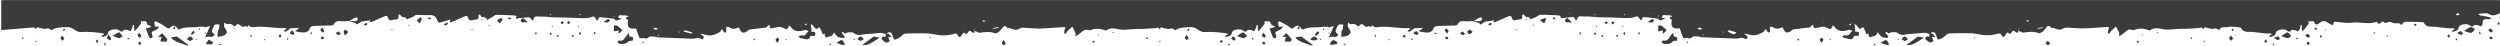 <svg xmlns="http://www.w3.org/2000/svg" viewBox="0 0 3839.4 70.4"><defs><style>      .cls-1 {        fill: #3b3b3b;      }    </style></defs><g><g id="Layer_1"><g id="Layer_1-2" data-name="Layer_1"><g id="Layer_1-2"><g><path class="cls-1" d="M52.9,42.2c2.1,5.8,3.8-2.3,5.8-.2.1.1.3.3.4.4,3,.7,5.9,1.6,8.9,2,1.5.2,3.2-.7,4.8-.7s2.5.3,3.6.8c1,.4,2.5,2.1,2.7,1.9,6-4.5,16.4-4.7,24.7-4.8,8.6,0,12.8,8.5,21.1,7.6,5.9-.6,11.9-.1,17.9.2,5.1.3,10.2,1.1,15.3,1.8.8.1,1.5.9,2.2,1.4-.7.3-1.5.4-2.1.8-1.1.8-2,1.8-3,2.7,1.3.1,2.8.8,3.8.3,2.8-1.5,6.4-1.1,7.2-6.4.7-4.8,12.8-6.7,17.1-3.2,2.6,2.1,4,2.6,6.4-.3.9-1.1,4.1-.7,6.2-.5,1.5.2,3.9,2.3,4.2,2,1.3-1.4,2.2-3.4,2.9-5.2.6-1.4.7-3,1.2-4.5,0,0,1.7.1,1.7.3.1,1.6,0,3.2,0,4.7.1,1.6.5,3.2.7,4.8,1.1-1.1,2.4-2.2,3.4-3.4,1.9-2.3,3.7-4.7,5.5-7.1.3-.4.9-.7.9-1.1.1-1.5,0-2.9,0-4.4,2.7,2.3,9.2-2.7,9.4,4.8,0,.7,1.9,1.3,3,1.9,1.3.8,2.6,1.6,3.9,2.4-1.8.6-3.5,1.3-5.3,1.8-1.1.3-2.3.2-3.4.3.3,1.1.6,2.2,1,3.2.9,2.6,1.8,5.1,2.8,7.6.6,1.5,1.3,3.4,2.5,4.3.8.5,3.3,0,3.9-1,.6-.8-.4-2.7-.6-4.1-.2-1.4-1.1-3.7-.5-4.1,1.9-1.5,4.3-2.1,6.4-3.3,1.6-.9,2.9-2.2,4.3-3.5.4-.3.4-1,.6-1.5-1.7,0-3.3.1-5,.1s-1.2-.3-1.3-.6c-.5-2-1-4-1.1-6,0-.6,1.8-2,2.1-1.8,5.3,2.8,10.8,5.3,15.5,8.9,2.8,2.1,4,3.4,7.1.5,4.4-4.2,8-3.1,11.3,2.3.3.6,1.5,1.2,1.9,1,7.9-3.9,16.1-3.3,24.6-3.5,5.2-.1,10.3-2.1,15.6,0h.5c2.3-.6,4.6-1.3,6.9-1.9-1.7,4.1-3.4,8.2-5.1,12.3h0c-.7-.9-1.5-1.7-2.2-2.6-.3.3-.6.7-.9,1,1,.6,1.9,1.2,2.9,1.8-.8,1.8-1.5,3.6-2.3,5.5,1.4-.6,2.7-1.5,4.1-1.6,2.3-.2,4.7.6,6.9.2,1.4-.3,2.6-2,3.9-3.1-.9-.9-2.1-1.6-2.8-2.6-.8-1-1.9-2.6-1.6-3.4,1.1-3.3,2.2-6.9,4.4-9.3,1.3-1.3,4.9-.3,7.4-.4-.3,2.4-.5,4.8-1,7.1-.3,1.2-1.7,2.3-1.8,3.5-.3,2.7-.1,5.5-.2,8.3,3.1-.6,6.4-.7,9.2-1.9,2-.8,4.1-2.7,4.9-4.6.6-1.2-.8-3.5-1.6-5.2-.7-1.5-2.2-2.8-2.5-4.3-.4-2,.1-4.1.3-6.1,1.4.9,3,2.8,4.3,2.5,4.3-.8,7.7-.2,10.4,3.3.2.3,2,0,2.3-.4,4.2-6.1,6.9-.7,10.2,1.1,1,.5,2.9-.4,4.3-.7h0c1.4-1.3,5.5,4,5-2,4.9,5.9,11.2,2.5,17.1,2.6,9.2.2,18.5,1.4,27.7,2,4.1.3,8.2.1,12.3.3.8,0,1.7.8,2.5,1.2-.8.3-1.7.5-2.4,1-1,.7-1.8,1.7-2.7,2.5,1.3.2,2.8,1,3.7.5,2.5-1.4,4.6-3.3,6.9-4.9.6-.4,1.7-.2,2.5-.2,2.6-.1,5.3-.2,7.9-.3,1,0,1.9-.1,2.9-.2-.7.7-1.3,1.5-2.1,2.1-1.4,1-2.8,1.8-4.3,2.7,1.7.5,3.4,1.2,5.1,1.5,3.5.4,7.1,1.2,10.4.6,2.4-.4,6.1-2.4,6.5-4.3,1.2-5.7,5.5-5.4,9.2-5.6,8.3-.5,16.6-.4,24.8-.7,1.3,0,3.3-.7,3.7-1.6,2.2-4.9,5.9-5.5,10.7-5,4.1.4,8.3,0,12.4-.2h0c3.3,1,6.7,2,10,3,.8.8,1.9,2.4,2.2,2.3,2.3-1.3,4.4-3.1,6.7-4.2,1.5-.7,3.5-.6,5.3-.9,1.8-.3,3.7-.4,5.5-.8,1.2-.3,2.2-1.2,3.3-1.8-.4.9-1.3,1.9-1.1,2.8,0,.5,1.9,1.4,2.5,1.2,7.4-3.1,14.7-6.5,22.1-9.6.8-.3,3.1.8,3.2,1.6.8,4.5,3.9,6.2,7.5,4.7,3.3-1.4,10.5,1.4,8.8-6.8-.1-.5,1.3-1.3,2-1.9.5.6,1,1.3,1.6,1.9,1.1,1,2.3,2.6,3.4,2.6,2.9,0,5.2-.3,5.4,3.5,3.3-1.3,6.6-2.4,9.8-3.9,1.9-.8,3.5-3,5.2-3.1,6.1-.2,12.2.7,18.3.3,8.3-.5,11.8,1.4,14.6,9.2.4,1.1,1.9,2.7,2.5,2.5,5.2-1.3,10.3-2.9,15.4-4.4.6-.2,1.2-.3,1.9-.5-.2.6-.5,1.3-.7,1.9-.2.7-.2,1.5-.3,2.2.8,0,1.7.2,2.3,0,7.4-3.2,14.6-6.6,22-9.6.8-.3,3.2.8,3.3,1.5.8,4.5,3.7,6.3,7.4,4.8,3.3-1.4,10.5,1.3,8.8-6.8-.1-.5,1.3-1.3,1.9-2,.5.6,1.2,1.1,1.6,1.8.4.6.6,1.9,1,2,3.5.7,7.7,0,8.8,5,3-1.7,6-3.5,9-5.2,1.7-1,3.3-2.7,5-2.8,6.1,0,12.2.3,18.3.5,3.6,0,7.3.3,10.9.6.7,0,2,1,2,1-2.7,6.4,2.8,2.9,4,2.9,4.9,0,9.8-1.1,14.7-1.3,1.3,0,2.8,1.7,4,2.8.6.6.9,1.6,1.4,2.4.6-.5,1.6-1,1.7-1.6,1.6-7.4,7.8-4.2,11.8-4.5,6.7-.5,13.5.9,20.3,1.1,6.2.3,12.5,0,18.7.3,8,.2,16,.9,24,.9s10.2,0,14.5-1.8c4.8-2,5.4,1,7,3.5.6.8,1.6,1.4,2.4,2.1.3-.9.6-1.8,1.1-2.6.7-1,1.6-2.8,2.3-2.7,7.2.6,14.4,1.4,21.6,2.4,1.2.2,2,2.3,3.2,2.7,1.1.3,2.6-.5,3.9-.8h0c1.8-.8,3.6-1.6,5.3-2.4-1.8-.2-3.5-.4-5.3-.6-.4-3.7,1.1-4.9,4.9-4.2,2.2.5,4.6,0,6.9.2,1.5.2,2.9,1.2,4.3,1.8-1.2.2-2.5.2-3.4.8-.7.4-.8,1.7-1.1,2.6,5.1,1.2,2.4,4.8,2.6,7.7.4,6.3,4.2,8.3,12.8,7.1,1.7,4.8,3.2,9.6,5.1,14.3.3.7,2.4.8,3.7.9,1.1,0,2.4-.9,3.2-.5,3.3,1.7,5,.9,7.9-1.6,2.1-1.8,7.2-.3,11-.2.7,0,1.4.8,2.1.8,17.9.8,35.8,1.5,53.7,2.1,2.8,0,5.5-1.1,8.3-1.3,1.3-.1,2.6.6,3.9,1,1.1.4,2.6,1.6,3.1,1.2,1.1-.8,2.1-2.3,2.3-3.6,0-.7-1.6-1.6-2.5-2.4-1.1-.9-2.2-1.8-3.3-2.7,1.4.3,2.8.5,4.3.8,4.1.7,8.3,2.3,12.3,1.9,4.1-.4,8.3-2.4,12.1-4.3,2-1,3.3-3.5,4.8-5.4h0c1.2,1.8,2.3,3.7,3.7,5.3.3.3,2.5-.2,2.6-.6.3-1.7.2-3.4.2-5.2v-2.7c1.5,0,3.5-.5,4.5.3,4.6,3.5,9.1,2.8,13.8.5.4-.2,1.6.6,1.9,1.2,2.8,7.7,7.1,8.7,13.4,3.3.7-.6,1.6-1.4,2.5-1.5,7.5-1,15.1-1.8,22.6-2.7,1.2-.1,2.8-.2,3.6-1,2.1-2.1,4.1-6.4,4.9.7,0,.5,2.2,1.3,3.2,1.1,3.9-.6,7.8-2.1,11.7-2.2,2.4,0,4.8,1.6,7.3,2.5,1.1.4,2.6,1.5,3.3,1.2,1.3-.6,2.2-2.1,3.1-3.3.4-.6.3-1.6.4-2.4.7.4,1.8.6,2.1,1.1,5.5,8.6,13.2,8.7,22,6,1.8-.6,4.2.7,6.2,1.1-2,2.3-3.8,5-6.1,6.9-1,.8-3.2-.2-4.9,0-1.6.2-3.1.9-4.7,1.3,1.3,1.1,2.6,3.3,3.8,3.2,5-.4,11.9,5.9,14.8-3.5,0-.3,2,0,3-.1,1.4,0,3.8.1,4-.4.5-1.6.7-3.7,0-5.1-.4-.8-2.7-.7-4.2-.9h-2.3c.4-.5,1.2-1,1.2-1.4-.1-2.3-.5-4.5-.8-6.8-.1-1.1-.3-2.3-.5-3.4.9.4,2.1.7,2.7,1.4,1.6,1.7,2.9,3.7,4.5,5.3.5.5,2,.8,2.3.5,5.6-5.6,5.1,1.5,7,3.4,1.5,1.5-.2,6.8,4.8,3.8.2,1.3.2,2.7.7,3.9.4.9,2.1,2.3,2.2,2.2,3.3-2.6,9.8-.5,10.6-6.9,0-.3,1-.5,1.6-.7.2.6.2,1.4.6,1.8,1.8,1.8,3.5,4.1,5.7,5.2,2.3,1.1,5.1,1.2,7.7,1.3.6,0,1.9-1.9,1.8-2.1-1.1-1.6-2.5-3-3.7-4.6-.5-.6-.5-1.6-.8-2.4.9.1,2.3,0,2.6.4,1.7,3.4,3.1,1,5.3.5,3.5-.8,8.7-1.1,11.1.9,6.1,5.1,12.1,1.5,18,1.3,4.7-.1,9.5-.7,14.2-1.1,2.9-.2,5.8-.7,8.6-.8,1.1,0,2.2.5,3.4.7,1.6.4,3.2.9,4.7,1.3-1.1,1.4.5,6.7-4.3,3.1-1,1.5-3,4-2.8,4.2,2.2,2.2,4.6,4.5,7.4,5.6,1.4.6,3.7-1.3,5.6-2-.7-1.6-1.3-3.3-2-4.9-.2-.5-.5-.9-.8-1.4.5,0,1-.2,1.4-.1,1.5,0,3,.1,4.4.2-1.1-1.2-2.1-2.4-3.2-3.5-1.2-1.1-2.5-2.1-3.8-3.2,6.4-3.4,7.4,2.4,8.6,5.7,1.5,4.2,1.3,6.2,7,3.3,3.5-1.8,5.9-3.4,8.4-6.3,1.3-1.5,4.5-1.6,6.9-1.7,8-.3,16.1-.4,24.2-.3,5.3,0,10.6.1,15.7,1.3,10.8,2.4,21.4,2.7,32-.6,1.4-.4,4.1-.3,4.5.5,4.7,9.5,6.3,1.3,9-1.4.5-.5,2-.9,2.2-.8,2.2,3.1,3.8,2.4,5.5-.5,1.6-2.6,3.4-3.4,5.8-.4.7.9,2.6.9,4,1.2.1-1.1.2-2.1.3-3.2,0-1,0-2.1.2-3.1h.9l-1,3.2c2.3,1,4.6,2,7,3h0c8.3-1.1,16.5-2.4,24.8.8,1.5.6,4.1-1.7,6.2-2.8h0c2.3-2.7,4.5-5.6,7-8.1.6-.5,2.6,0,3.7.5.8.4,1.2,2.3,1.7,2.2,6-.6,11.5,5.5,17.9,1.3,1.8-1.2,4.4-1.8,6.7-1.7,7.4.2,14.7,1.2,22.1,1.3,6.9,0,13.8-.6,20.6-1,6.7-.4,13.4-.9,20.2-1.3.5,0,1.1.5,1.7.7-.4.7-.9,1.3-1,2-.5,2-1.1,4-1.2,6.1,0,.5,1.3,1.2,2.1,1.8,1.2-1.7,2.2-3.5,3.6-5,2.2-2.2,4.6-4.2,6.9-6.3,1.6,3.2,3.5,6.2,4.7,9.5.6,1.6,0,3.6,0,5.5,1.7-.9,3.5-1.7,5-2.9,3.1-2.3,5.8-5.1,9-7,1.5-.9,3.9-.1,5.9,0,.9,0,2,.9,2.7.6,7.7-3.6,15.4-2.8,23,0,.6.2,1.5.5,1.9.2,9-6.9,18.4-.4,27.6-1.1,5.9-.5,11.8-.9,17.8-1.2,3.2-.2,6.5.2,9.7,0,6.1-.3,12.3-.7,18.4-1.1,2.1-.2,4.2-.7,6.3-1,2.1,5.8,3.8-2.3,5.8-.2.1.1.3.3.4.4-.1-.1-.3-.3-.4-.4v.3h.3c3,.7,5.9,1.6,8.9,2,1.5.2,3.2-.7,4.8-.7s2.5.3,3.6.8c1,.4,2.5,2.1,2.7,1.9,6-4.5,16.4-4.7,24.7-4.8,8.6,0,12.8,8.5,21.1,7.6,5.9-.6,11.9-.1,17.9.2,5.1.3,10.2,1.1,15.3,1.8.8.1,1.5.9,2.2,1.4-.7.3-1.5.4-2.1.8-1.1.8-2,1.8-3,2.7,1.3.1,2.8.8,3.8.3,2.8-1.5,6.4-1.1,7.2-6.4.7-4.8,12.8-6.7,17.1-3.2,2.6,2.1,4,2.6,6.4-.3.9-1.1,4.1-.7,6.2-.5,1.5.2,3.9,2.3,4.2,2,1.3-1.4,2.2-3.4,2.9-5.2.6-1.4.7-3,1.2-4.5,0,0,1.7.1,1.7.3v4.7c0,1.6.5,3.2.7,4.8,1.1-1.1,2.4-2.2,3.4-3.4,1.9-2.3,3.7-4.7,5.5-7.1.3-.4.9-.7.9-1.1v-4.4c2.7,2.3,9.2-2.7,9.4,4.8,0,.7,1.9,1.3,3,1.9,1.3.8,2.6,1.6,3.9,2.4-1.8.6-3.5,1.3-5.3,1.8-1.1.3-2.3.2-3.4.3.3,1.1.6,2.2,1,3.2.9,2.6,1.8,5.1,2.8,7.6.6,1.5,1.3,3.4,2.5,4.3.8.5,3.3,0,3.9-1,.6-.8-.4-2.7-.6-4.1s-1.1-3.7-.5-4.1c1.9-1.5,4.3-2.1,6.4-3.3,1.6-.9,2.9-2.2,4.3-3.5.4-.3.4-1,.6-1.5-1.7,0-3.3.1-5,.1s-1.2-.3-1.3-.6c-.5-2-1-4-1.1-6,0-.6,1.8-2,2.1-1.8,5.3,2.8,10.8,5.3,15.5,8.9,2.8,2.1,4,3.4,7.1.5,4.4-4.2,8-3.1,11.3,2.3.3.6,1.5,1.2,1.9,1,7.9-3.9,16.1-3.3,24.6-3.5,5.2-.1,10.3-2.1,15.6,0h.5c2.3-.6,4.6-1.3,6.9-1.9-1.7,4.1-3.4,8.2-5.1,12.3h0c-.7-.9-1.5-1.7-2.2-2.6-.3.3-.6.7-.9,1,1,.6,1.9,1.2,2.9,1.8l-2.3,5.5c1.4-.6,2.7-1.5,4.1-1.6,2.3-.2,4.7.6,6.9.2,1.4-.3,2.6-2,3.9-3.1-.9-.9-2.1-1.6-2.8-2.6-.8-1-1.9-2.6-1.6-3.4,1.1-3.3,2.2-6.9,4.4-9.3,1.3-1.3,4.9-.3,7.4-.4-.3,2.4-.5,4.8-1,7.1-.3,1.2-1.7,2.3-1.8,3.5-.3,2.7,0,5.5-.2,8.3,3.1-.6,6.4-.7,9.2-1.9,2-.8,4.1-2.7,4.9-4.6.6-1.2-.8-3.5-1.6-5.2-.7-1.5-2.2-2.8-2.5-4.3-.4-2,0-4.1.3-6.1,1.4.9,3,2.8,4.3,2.5,4.3-.8,7.7-.2,10.4,3.3.2.3,2,0,2.3-.4,4.2-6.1,6.9-.7,10.2,1.1,1,.6,2.9-.4,4.3-.7h0c1.4-1.3,5.5,4,5-2,4.9,5.9,11.2,2.5,17.1,2.6,9.2.2,18.5,1.4,27.7,2,4.1.3,8.2.1,12.3.3.8,0,1.7.8,2.5,1.2-.8.3-1.8.5-2.4,1-1,.7-1.8,1.7-2.7,2.5,1.3.2,2.8,1,3.7.5,2.5-1.4,4.6-3.3,6.9-4.9.6-.4,1.7-.2,2.5-.2,2.6-.1,5.3-.2,7.9-.3,1,0,1.9-.1,2.9-.2-.7.7-1.3,1.5-2.1,2.1-1.4,1-2.8,1.8-4.3,2.7,1.7.5,3.4,1.2,5.1,1.5,3.5.4,7.1,1.2,10.4.6,2.4-.4,6.1-2.4,6.5-4.3,1.2-5.7,5.5-5.4,9.2-5.6,8.3-.5,16.6-.4,24.8-.7,1.3,0,3.3-.7,3.7-1.6,2.2-4.9,5.9-5.5,10.7-5,4.1.4,8.3,0,12.4-.2h0c3.3,1,6.7,2,10,3,.8.8,1.9,2.4,2.2,2.3,2.3-1.3,4.4-3.1,6.7-4.2,1.5-.7,3.5-.6,5.3-.9,1.8-.3,3.7-.4,5.5-.8,1.2-.3,2.2-1.2,3.3-1.8-.4.9-1.3,1.9-1.1,2.8,0,.5,1.9,1.4,2.5,1.2,7.4-3.1,14.6-6.5,22.1-9.6.8-.3,3.1.8,3.2,1.5.8,4.5,3.8,6.2,7.5,4.7,3.3-1.4,10.5,1.4,8.8-6.8,0-.5,1.3-1.3,2-1.9.5.6,1,1.3,1.6,1.8,1.1,1,2.3,2.6,3.4,2.6,2.8,0,5.2-.4,5.4,3.4,3.3-1.3,6.6-2.4,9.8-3.9,1.9-.8,3.5-3.1,5.2-3.1,6.1-.2,12.2.2,18.3.5,3.6,0,7.3.3,10.9.6.7,0,1.8.6,2,1.1,1.2,3.3,1.8,3.4,5.5,2.8,4.8-.8,9.7-1.3,14.6-1.5.8,0,1.7,1.9,2.5,3,.5.7.9,1.6,1.4,2.4.6-.5,1.6-1,1.7-1.7,1.6-7.4,7.8-4.2,11.8-4.5,6.7-.5,13.5.8,20.3,1.1,6.2.3,12.5,0,18.7.3,8,.2,16,.9,24,.9s10.2,0,14.5-1.8c4.8-2,5.4,1,7,3.5.6.8,1.6,1.4,2.4,2.1.3-.9.5-1.8,1.1-2.6.7-1,1.6-2.8,2.3-2.7,7.2.6,14.4,1.4,21.6,2.4,1.2.2,2,2.3,3.2,2.7,1.1.3,2.6-.5,3.9-.8h0c1.8-.8,3.6-1.6,5.3-2.4-1.8-.2-3.5-.4-5.3-.6-.4-3.7,1.1-4.9,4.9-4.2,2.2.5,4.6,0,6.9.2,1.5.2,2.9,1.2,4.3,1.8-1.2.2-2.5.2-3.4.8-.7.4-.8,1.7-1.1,2.6,5.1,1.2,2.4,4.8,2.6,7.7.4,6.3,4.2,8.3,12.8,7.1,1.7,4.8,3.2,9.6,5.1,14.3.3.7,2.4.8,3.7.9,1.1,0,2.4-.9,3.2-.5,3.3,1.7,5,.9,7.9-1.6,2.1-1.8,7.2-.3,11-.2.7,0,1.4.8,2.1.8,17.9.8,35.8,1.5,53.7,2.1,2.8,0,5.5-1.1,8.3-1.3,1.3-.1,2.6.6,3.9,1,1.1.4,2.6,1.6,3.1,1.2,1.1-.8,2.1-2.3,2.3-3.6,0-.7-1.6-1.6-2.5-2.4-1.1-.9-2.2-1.8-3.3-2.7,1.4.3,2.8.5,4.3.8,4.1.7,8.3,2.3,12.3,1.9,4.1-.4,8.3-2.4,12.1-4.3,2-1,3.3-3.5,4.8-5.4h0c1.2,1.8,2.3,3.7,3.7,5.3.3.3,2.5-.2,2.6-.6.3-1.7.2-3.4.2-5.2v-2.7c1.5,0,3.5-.5,4.5.3,4.6,3.5,9.1,2.8,13.8.5.4-.2,1.6.6,1.9,1.2,2.8,7.7,7.1,8.7,13.4,3.3.7-.6,1.6-1.4,2.5-1.5,7.5-1,15.1-1.8,22.6-2.7,1.2-.1,2.8-.2,3.6-1,2.1-2.1,4.1-6.4,4.9.7,0,.5,2.2,1.3,3.2,1.1,3.9-.6,7.8-2.1,11.7-2.2,2.4,0,4.8,1.6,7.3,2.5,1.1.4,2.5,1.5,3.3,1.2,1.3-.6,2.2-2.1,3.1-3.3.4-.6.3-1.6.4-2.4.7.4,1.8.6,2.1,1.1,5.5,8.6,13.2,8.7,22,6,1.8-.6,4.2.7,6.2,1.1-2,2.3-3.8,5-6.1,6.9-1,.8-3.2-.2-4.9,0-1.6.2-3.1.9-4.7,1.3,1.3,1.1,2.6,3.3,3.8,3.2,5-.4,11.9,5.9,14.8-3.5,0-.3,2,0,3-.1,1.4,0,3.8.1,4-.4.5-1.6.7-3.7,0-5.1-.4-.8-2.7-.7-4.2-.9h-2.3c.4-.5,1.2-1,1.2-1.4,0-2.3-.5-4.5-.8-6.8,0-1.1-.3-2.3-.5-3.4.9.4,2.1.7,2.7,1.4,1.6,1.7,2.9,3.7,4.5,5.3.5.5,2,.8,2.3.5,5.6-5.6,5.1,1.5,7,3.4,1.5,1.5-.2,6.8,4.8,3.8.2,1.3.2,2.7.7,3.9.4.9,2.1,2.3,2.2,2.2,3.3-2.6,9.8-.5,10.6-6.9,0-.3,1-.5,1.6-.7.2.6.2,1.4.6,1.8,1.8,1.8,3.5,4.1,5.7,5.2,2.3,1.1,5.1,1.2,7.7,1.3.6,0,1.9-1.9,1.8-2.1-1.1-1.6-2.5-3-3.7-4.6-.5-.6-.5-1.6-.8-2.4.9.1,2.3,0,2.6.4,1.7,3.4,3.1,1,5.3.5,3.5-.8,8.7-1.1,11.1.9,6.1,5.1,12.1,1.5,18,1.3,4.7-.1,9.5-.7,14.2-1.1,2.9-.2,5.8-.7,8.6-.8,1.1,0,2.2.5,3.4.7,1.6.4,3.2.9,4.7,1.3-1.1,1.4.5,6.7-4.3,3.1-1,1.5-3,4-2.8,4.2,2.2,2.2,4.6,4.5,7.4,5.6,1.4.6,3.7-1.3,5.6-2-.7-1.6-1.3-3.3-2-4.9-.2-.5-.5-.9-.8-1.4.5,0,1-.2,1.4-.1,1.5,0,3,.1,4.4.2-1.1-1.2-2.1-2.4-3.2-3.5-1.2-1.1-2.5-2.1-3.8-3.2,6.4-3.4,7.4,2.4,8.6,5.7,1.5,4.2,1.3,6.2,7,3.3,3.5-1.8,5.9-3.4,8.4-6.3,1.3-1.5,4.5-1.6,6.9-1.7,8-.3,16.1-.4,24.2-.3,5.3,0,10.6.1,15.7,1.3,10.8,2.4,21.4,2.7,32-.6,1.4-.4,4.1-.3,4.5.5,4.7,9.5,6.3,1.3,9-1.4.5-.5,2-.9,2.2-.8,2.2,3.1,3.8,2.4,5.5-.5,1.6-2.6,3.4-3.4,5.8-.4.7.9,2.6.9,4,1.2l.3-3.2c0-1,0-2.1.2-3.1h.9c-.3,1.1-.7,2.1-1,3.2,2.3,1,4.6,2,7,3h0c8.3-1.1,16.5-2.4,24.8.8,1.5.6,4.1-1.7,6.2-2.8h0c2.3-2.7,4.5-5.6,7-8.1.6-.5,2.6,0,3.7.5.8.4,1.2,2.3,1.7,2.2,6-.6,11.5,5.5,17.9,1.3,1.8-1.2,4.4-1.8,6.7-1.7,7.4.2,14.7,1.2,22.1,1.3,6.9,0,13.8-.6,20.6-1,6.7-.4,13.4-.9,20.2-1.3.5,0,1.1.5,1.7.7-.4.7-.9,1.3-1,2-.5,2-1.1,4-1.2,6.1,0,.5,1.3,1.2,2.1,1.8,1.2-1.7,2.2-3.5,3.6-5,2.2-2.2,4.6-4.2,6.9-6.3,1.6,3.2,3.5,6.2,4.7,9.5.6,1.6,0,3.6,0,5.5,1.7-.9,3.5-1.7,5-2.9,3.1-2.3,5.8-5.1,9-7,1.5-.9,3.9-.1,5.9,0,.9,0,2,.9,2.7.6,7.7-3.6,15.4-2.8,23,0,.6.2,1.5.5,1.9.2,9-6.9,18.4-.4,27.6-1.1,5.9-.5,11.8-.9,17.8-1.2,3.2-.2,6.5.2,9.7,0,6.1-.3,12.3-.7,18.4-1.1,2.1-.2,4.2-.7,6.3-1,2.1,5.8,3.8-2.3,5.8-.2.1.1.3.3.4.4,3,.7,5.9,1.6,8.9,2,1.5.2,3.2-.7,4.8-.7s2.5.3,3.6.8c1,.4,1.9,1.3,2.8,2,2.6-6.9,9.2-3.8,13.8-5,5.5-1.4,11.7.1,17.6.5.8,0,1.9.4,2.2.9,4,7.9,11.6,5.5,18.1,6.2,6.3.7,12.6,1.6,19,2.2,2.7.3,5.5-.2,8.3,0,.8,0,1.5.9,2.3,1.3-.7.3-1.5.5-2,.9-1.1.8-2.1,1.7-3.1,2.6,1.3.1,2.8.8,3.8.4,2.9-1.4,6.5-1.1,7.2-6.3.6-4.5,12.7-6.7,16.7-3.5,2.8,2.3,4.6,3.2,7.2-.3.7-1,4.1-.2,6.2.2,1.4.3,3.4,2.1,3.9,1.7,1.4-1.1,2.3-2.9,3-4.7.6-1.6.7-3.4,1.1-5.1,0,0,1.7,0,1.7.1,0,1.7-.1,3.5,0,5.2,0,1.5.5,2.9.8,4.4,1.1-1.1,2.4-2.1,3.4-3.3,1.9-2.3,3.6-4.8,5.4-7.2.3-.4.9-.7.9-1v-4.6c2.6,2.5,9.2-2.8,9.5,4.7,0,.3,3.4,1.2,4.4.5,9.1-6.5,9.6-6.5,19.1-.3,1.4.9,3.3,1.1,4.9,1.6.2-1.4.2-2.9.6-4.2.1-.5,1.1-1.1,1.6-1.1,6.4.6,12.7,1.6,19.1,1.9,5.5.2,11.1-1.2,16.6-.7,9.9.9,19.6,2.3,29.2-1.2,1.6,4.4,3.8,3.9,6.6.9.7-.7,2.8-1.4,2.9-1.1,3.5,4.8,7.5-.5,11.1.6,1.9.6,3.8,1.6,5.7,2,1.8.3,3.6,0,5.5,0s2.6.2,3.6.8c.8.4,1.3,1.6,1.9,2.4.6-.9.9-2,1.7-2.6,1.4-1.2,3-2.9,4.6-2.9,8.7,0,17.5.3,26.2.6.7,0,1.9.4,2.2,1,3.9,7.8,11.3,5.4,17.6,6.2,6.5.8,13,1.6,19.5,2.2,2.7.2,5.5-.2,8.3,0,.8,0,1.5.9,2.2,1.4-.7.3-1.5.4-2.1.8-1.1.8-2,1.8-3,2.6,1.3.1,2.8.8,3.8.3,2.8-1.5,6.4-1.1,7.2-6.3.7-4.8,12.8-6.7,17.1-3.2,2.5,2.1,3.9,2.7,6.5-.2.9-1.1,4.5,0,6.8.2,1.3.2,2.9,1.7,3.7,1.3,1.3-.7,3-2.5,2.8-3.7-1-7.7,3.6-7.6,8.9-7,1.4,0,3-.6,4.4-.9-1.3-.9-2.4-2.3-3.8-2.6-4.5-1-9.1-1.6-13.7-2.5-.9-.2-1.7-1.3-2.5-1.9.9-.3,1.8-.7,2.7-.7,4.3,0,9.7-1.6,12.8.3,5.9,3.7,10.6,2.5,15.8-.3,1.1-.6,2.6-.3,3.9-.5V.5c-2.5,0-5-.4-7.5-.4H9.4C6.9,0,4.4.3,1.9.5v45.7l49-4h2ZM317.9,52.2h0ZM2044.6,52.2h0ZM3774.7,20.1c1.1.7,1.9,1.2,2.7,1.7-1.2.7-2.3,1.7-3.6,1.9-.7,0-1.6-1.1-2.4-1.7,1-.6,2-1.2,3.3-1.9ZM3653.6,32.9c-.4,0-.8.2-1.3.3.4-.2.7-.5,1.1-.7,0,0,.1.3.2.4ZM3139,46.9c0,.4.2.8.3,1.2-.2-.3-.5-.6-.7-1,0,0,.3-.1.4-.2ZM3129.9,43.2c2.5-.6,5-1.1,7.5-1.6-.2.5-.3,1.4-.6,1.5-1.6.4-3.2.5-4.8.7s-1.6.4-3.2.9c.7-1,.9-1.4,1.1-1.5ZM3113.6,31c.9.2,1.8.7,2.7,1.1-.5.3-.9.9-1.4.9-.9,0-1.7-.3-3.5-.6,1.3-.8,1.8-1.5,2.2-1.4ZM3110.1,46c0,.1,0,.2.2.4h-.6c.2-.1.3-.2.4-.3h0ZM3085.2,44h.8c0,.3-.2.5-.4.8-.2-.2-.5-.3-.6-.5,0,0,0-.4.2-.4h0ZM2965.5,52.2c.6-.7,1.3-1.3,1.9-2v2h-1.9ZM2944.9,43.5c-.2.2-.3.5-.5.7h0c.2-.2.3-.5.5-.7ZM2861.2,36.4l-.2.3v-.4h.2ZM2843.8,35.9s-.2,0-.3.2c0-.2.3-.4.4-.6v.4h-.1ZM2839.5,37.2c1.3-.3,2.6-.6,3.9-1-.6,1-1.3,2-1.9,2.9h0c-.7-.7-1.3-1.3-2-2h0ZM2834.2,38.9c0,.1.3.3.3.3-.6.7-1.3,1.3-1.9,2h0c.6-.8,1.1-1.5,1.7-2.3h0ZM2800.8,34.4c.2,0,.4.2.6.3-.2.2-.4.4-.6.6,0-.2-.3-.4-.4-.7,0,0,.2-.3.3-.3h0ZM2653.5,47.5c.9-.4,1.8-.7,2.5-1,3.5,1.1,6.8,2,10,3.1.3,0,.3.9.5,1.4-1.7.5-3.6,1.8-5,1.4-2.7-.8-5.2-2.5-7.8-3.8-.2-.1-.3-1-.2-1h0ZM2647.1,48.3c.2.3.6.7.5.8-.3.4-.6.7-1,1-.2-.3-.5-.6-.7-.9.4-.3.8-.5,1.2-.8h0ZM2615.5,52.7c.3.6.6.9.7,1.2,0,.2-.4.6-.6.6-.4,0-.7-.4-1.1-.6.3-.3.5-.7.9-1.2h0ZM2610.2,42.4c1.4.2,2.6,1,3.9,1.6-1,.5-1.9,1.5-2.9,1.5s-2.2-.6-4.4-1.4c1.8-1,2.7-1.9,3.4-1.8h0ZM2546.8,23.5c.2.6.5,1,.6,1.4,0,.2-.5.7-.5.7-.4-.2-.7-.5-1.1-.8.2-.2.4-.5,1-1.4h0ZM2534.4,20.7s.2.3.3.5h-.9c-.2,0-.5-.2-.9-.4.7,0,1.1-.2,1.5,0h0ZM2495,21.4c.2.3.5.7.6,1,0,0-.4.6-.6.6-.4,0-.7-.4-1.2-.7.5-.4.8-.7,1.1-1h0ZM2449.2,21.4s.6.4.6.5c0,.4-.3.7-.5,1.1-.3-.2-.7-.4-1.2-.8.5-.4.8-.7,1.1-.9h0ZM2409.9,20.7c.3,0,.6.3.8.5h-.9c-.3,0-.5-.2-.8-.3.3,0,.6-.3.9-.3h0ZM2313.6,23.6l.2.2h-.3v-.2h.1ZM2275.2,26.7c.3,1.3,1.3,3.1.8,3.8-.8,1.1-2.6,1.9-4.1,2-2.7.2-5.5,0-8.3-.3,2.2-1.4,4.3-3,6.7-4.2,1.5-.8,3.3-.9,4.9-1.3ZM2229.6,33.9s.4.2.3.3c0,.2-.2.5-.4.7-.2-.2-.5-.4-.7-.6.2-.2.5-.3.7-.4h0ZM2219.7,33.5s.2.2.3.3c0,0-.2.3-.3.3,0,0-.2-.2-.3-.3,0,0,.2-.2.3-.3ZM2100.4,35.8v.3c0-.2-.3-.4-.4-.6,0,0,.2,0,.3.3h0ZM2006,35.3h.3s0,.2-.2.3c0,0-.2,0-.3-.2,0,0,0-.3.2-.3h0v.2ZM1535.2,46.9c.1.4.2.8.4,1.2-.2-.3-.5-.6-.7-1,.1,0,.3-.1.4-.2h0ZM1527.3,42.5c2.2-.4,4.5-.6,6.7-.9-.4.5-.7,1.3-1.1,1.4-1.3.3-2.6.3-3.9.5-1.1.2-2.1.6-5,1.4,2.1-1.6,2.6-2.3,3.3-2.4ZM1510.6,31.1c.7,0,1.4.6,3,1.4-1.7.4-2.5.7-3.2.6-.6,0-1.2-.7-1.8-1.1.7-.3,1.3-.9,2-.8h0ZM1506.2,46c.1,0,.2.1.3.2,0,.1-.1.3-.2.3,0,0-.2,0-.3-.2,0-.1.1-.2.2-.4h0ZM1481.6,43.9c.2,0,.5.2.7.4-.2.2-.4.4-.6.7-.1-.3-.3-.5-.4-.7,0,0,.2-.3.3-.3h0ZM1361.7,52.2c.6-.7,1.3-1.3,1.9-2v2h-1.9ZM1341.2,43.5c-.2.2-.3.5-.5.7h0c.2-.2.3-.5.5-.7ZM1257.5,36.4l-.2.3v-.4c-.1,0,.2,0,.2,0h0ZM1240.1,35.9s-.2,0-.3.2c.1-.2.3-.4.4-.6,0,0,0,.3-.1.4h0ZM1235.7,37.2c1.3-.3,2.6-.6,3.9-1-.6,1-1.3,2-1.9,2.9h0c-.7-.7-1.3-1.3-2-2h0ZM1230.4,38.9c0,.1.3.3.3.3-.6.7-1.3,1.3-1.9,2h0c.6-.8,1.1-1.5,1.7-2.3h-.1ZM1197.4,34.2c0,.3.2.5.2.7,0,0-.3.3-.3.2-.2,0-.4-.3-.6-.4.2-.2.4-.3.7-.5h0ZM1051.8,46.4c3.9,1.2,7.2,2.1,10.4,3.1.4.1.6.6.9,1-.5.4-1.1,1.2-1.5,1.1-4-1-8-2.1-12-3.3.8-.7,1.6-1.5,2.2-2h0ZM1042.8,48.6c.4,0,.7.3,1.1.4-.3.4-.5.7-1,1.3-.3-.5-.7-.8-.8-1.2,0-.2.4-.6.6-.6h0ZM1012.3,54.2c0,.1-.5.4-.8.4s-.9-.2-2.2-.6c1.9-.7,2.3-.8,2.7-.9.1.4.3.8.3,1.1ZM1007.1,42.6c1.1.2,2.1,1.1,3.2,1.7-1.2.5-2.3,1.3-3.5,1.3s-1.8-.9-3.7-2c2.2-.6,3.2-1.2,4.1-1h-.1ZM942.7,24.1c.4.2.7.4,1.3.8-.5.3-.8.6-1.2.7-.2,0-.7-.4-.6-.5,0-.4.3-.7.5-1ZM930.2,20.7h.9c-.3.2-.6.4-.9.4s-.5-.2-.8-.3c.3,0,.5-.2.8-.3h0v.2ZM891.4,21.5c.1.4.4.8.4,1.2s-.4.5-.7.5-.9-.3-1.9-.6c1.4-.7,1.8-.9,2.1-1h0ZM845.7,21.5s.5.5.4.7c0,.4-.4.7-.7,1.3-.3-.6-.7-1-.7-1.4s.6-.5,1-.6ZM806,20.7h.9c0,.2,0,.5-.1.5h-1.5c.3-.2.5-.4.7-.5h0ZM709.8,23.6l.2.2h-.3v-.2h.1ZM586.9,23.7v.2l-.3-.2h.3ZM548.5,26.7c.3,1.3,1.3,3.1.8,3.8-.8,1.1-2.6,1.9-4.1,2-2.7.2-5.5,0-8.3-.3,2.2-1.4,4.3-3,6.7-4.2,1.5-.8,3.3-.9,4.9-1.3h0ZM502.8,33.8c.2.3.3.5.5.7-.3,0-.6.2-.8.2,0,0-.3-.3-.2-.3.2-.2.4-.4.6-.6,0,0-.1,0-.1,0ZM493.1,33.6v.4c-.2,0-.3-.2-.6-.4h.6ZM373.7,35.8s0,.2.1.3c-.2-.2-.3-.4-.4-.6.1,0,.2,0,.3.3h0ZM279.5,35.3v.3h-.3v-.3h.3Z"></path><path class="cls-1" d="M967.5,56.2h-.7c-.5-2.5-.8-4.2-1.2-6-1.2,1.7-2.1,3.6-3.6,5-3.1,3-4.4,9-10.8,7-.7-.2-2,.9-2.7,1.6-.2.3.3,1.6.8,2.1,2.6,2.9,12.6,1.7,15-1.6.6-.9,2.2-1.3,3.4-1.6,1.4-.3,3.8,0,4-.4.6-1.5.7-3.7,0-5.1-.4-.8-2.7-.8-4.2-1Z"></path><path class="cls-1" d="M2571.4,56.1c-.5-.2-1.1-.8-1.2-1.3-.3-1.5-.5-3-.7-4.5-1,1-2,1.9-2.9,3-3.3,4-4.5,10.5-12,8.9-.8-.2-1.8,1-2.9,1.6.5,1,.7,1.6,1.1,2.1,2.4,2.8,12.5,2,14.7-.9.8-1.1,2.3-1.8,3.6-2.2,1.3-.4,3.8.3,4.1-.2.6-1.5.8-3.6.2-5.1-.4-.8-2.7-.8-4.1-1.3h.1Z"></path><path class="cls-1" d="M1341.7,56.2h0c-.3-.2-.5-.3-.8-.4.2.1.5.3.7.4-5.8,4.2-11.5,8.5-17.5,12.9,7.8,1.1,13.8-2.8,19.8-6.7,2.3-1.5,4.7-3,7-4.6-2.9-.5-5.9-1.1-8.8-1.6h-.5.1Z"></path><path class="cls-1" d="M2945.4,56.2h0c-.3-.2-.5-.3-.8-.4.2.1.5.3.7.4-5.8,4.2-11.5,8.5-17.5,12.9,7.8,1.1,13.8-2.8,19.8-6.7,2.3-1.5,4.7-3,7-4.6-2.9-.5-5.9-1.1-8.8-1.6h-.5,0Z"></path><path class="cls-1" d="M1975.6,51.2c-.9.7-1.9,1.3-2.7,2.1-1.2,1.1-2.2,2.3-3.3,3.5,1.5,0,2.9-.1,4.4-.1s1.2.3,1.7.4c-.6.5-1.5.9-1.7,1.6-.4,1.7-.5,3.4-.7,5.1,3.1,0,6.2.3,9.3,0,.4,0,1.4-3.3.8-4.1-2.3-3.1-5.1-5.8-7.8-8.6h0Z"></path><path class="cls-1" d="M1975.6,51.2h0Z"></path><path class="cls-1" d="M248.9,51.2h0Z"></path><path class="cls-1" d="M248.9,51.2c-.9.7-1.9,1.3-2.7,2.1-1.2,1.1-2.2,2.3-3.3,3.5,1.5,0,2.9-.1,4.4-.1s1.2.3,1.7.4c-.6.5-1.5.9-1.7,1.6-.4,1.7-.5,3.4-.7,5.1,3.1,0,6.2.3,9.3,0,.4,0,1.4-3.3.8-4.1-2.3-3.1-5.1-5.8-7.8-8.6h0Z"></path><path class="cls-1" d="M952.9,49.6c1.1-1,1.9-2.3,2.8-3.4-2.4-2.1-4.6-4.5-7.3-6.3-1.4-.9-3.5-.7-5.3-1.1-.2,3.1-.3,6.2-.5,9.3,1.9-.2,3.9-.4,5.7-.8.5,0,.9-.8,1.3-1.3.1.7.4,1.5.3,2.2,0,1.2-.3,2.5-.4,3.7,1.1-.8,2.3-1.5,3.2-2.4h.2Z"></path><path class="cls-1" d="M955.7,46.2h0Z"></path><path class="cls-1" d="M2559.5,46.2h0Z"></path><path class="cls-1" d="M2556.7,49.6c1.1-1,1.9-2.3,2.8-3.4-2.4-2.1-4.6-4.5-7.3-6.3-1.4-.9-3.5-.7-5.3-1.1-.2,3.1-.3,6.2-.5,9.3,1.9-.2,3.9-.4,5.7-.8.5,0,.9-.8,1.3-1.3,0,.7.4,1.5.3,2.2,0,1.2-.3,2.5-.4,3.7,1.1-.8,2.3-1.5,3.2-2.4h.2Z"></path><path class="cls-1" d="M3513,49.6c-3.4,1.3-6.4,3.8-9.6,5.9,3.3,1.1,6.6,2.5,10,3.1,1.2.2,2.8-1.6,5.4-3.2-2.7-2.8-5-6.2-5.9-5.8h.1Z"></path><path class="cls-1" d="M182.8,49.6c-3.5,1.2-6.6,3.6-9.8,5.6,3.3,1.2,6.4,2.7,9.8,3.4,1.3.3,2.9-1.4,5.6-2.8-2.5-2.9-4.7-6.5-5.6-6.2Z"></path><path class="cls-1" d="M1909.2,49.6c-3.4,1.3-6.4,3.8-9.5,5.9,3.4,1.1,6.7,2.5,10.1,3.1,1.2.2,2.8-1.6,5.4-3.2-2.7-2.7-5.1-6.1-5.9-5.7h0Z"></path><path class="cls-1" d="M3793.8,41.6c-3.4,1.1-6.3,3.9-9.5,6,3.4,1.1,6.7,2.4,10.2,3,1.2.2,2.7-1.6,4.1-2.5l2.2-3.9c-2.4-.9-5.2-3.1-7.1-2.5h0Z"></path><path class="cls-1" d="M2895.3,61.6c-2,.8-3.7,2.2-7,4.2,4.1,1.5,6.7,2.6,9.5,3.3,1,.2,2.3-.7,3.5-1.1-1-1.8-1.9-3.8-3.1-5.4-.5-.7-2.1-1.2-2.9-.9h0Z"></path><path class="cls-1" d="M1291.6,61.6c-2,.8-3.7,2.2-7,4.2,4.1,1.5,6.7,2.6,9.5,3.3,1,.2,2.3-.7,3.5-1.1-1-1.8-1.8-3.7-3.1-5.4-.5-.7-2.1-1.2-2.9-.9h0Z"></path><path class="cls-1" d="M320.4,60.7c-1.6,2.5-3,4.7-4.5,7,3.3.2,6.6.5,9.8.4.5,0,1.6-2.9,1.3-3.2-1.8-1.5-4-2.6-6.6-4.2Z"></path><path class="cls-1" d="M2047.2,61.7c-1.9.5-3.2,3.5-4.9,5.6.7.6,1.3,1.6,1.8,1.6,3.1-.3,6.1-.7,9.1-1.4.4,0,.8-2.7.4-3-2-1.3-4.6-3.3-6.4-2.8Z"></path><path class="cls-1" d="M1321.4,56c-1.5-.2-3.2,2.6-4.8,4,1.6.9,3.2,1.9,5.1,3,2-1.1,3.5-2,5-2.8-1.7-1.5-3.4-4-5.2-4.2h-.1Z"></path><path class="cls-1" d="M2018.4,56c-1.6-.2-3.5,2.2-5.3,3.4,0,.7.2,1.3.3,2,2,.3,4,.9,6,.7,1.5-.1,2.9-1.2,4.4-1.9-1.8-1.5-3.4-3.9-5.3-4.2h0Z"></path><path class="cls-1" d="M2925,56c-1.5-.1-3.2,2.7-4.8,4.2,1.5.9,3,1.7,5.1,2.9,1.9-1.1,3.5-2.1,5.1-3-1.8-1.5-3.5-3.9-5.4-4.1h0Z"></path><path class="cls-1" d="M2373,27.6c-2.2.7-4.4,1.6-8.4,3.2,3.5,2.6,5.2,3.8,6.9,5.1,1-2.1,2.1-4.2,2.9-6.4.2-.4-1.1-1.9-1.4-1.9Z"></path><path class="cls-1" d="M769.6,27.6c-2.2,1-4.3,2.3-6.4,3.5,1.4,1.6,2.8,3.3,4.2,4.9,1.4-1.8,2.8-3.6,4.5-5.9-1.2-1.3-2.1-2.6-2.3-2.5Z"></path><path class="cls-1" d="M640.2,31.4c1.5,1.5,3,3.1,4.5,4.6,1.1-2.3,2.2-4.5,3.1-6.9.2-.4-.9-1.3-2.1-2.9-2.3,2.2-3.9,3.7-5.6,5.2,0,0,.1,0,.1,0Z"></path><path class="cls-1" d="M292.2,56c-1.9.2-3.6,2.7-5.3,4.2,1.5.9,3,1.8,4.9,2.9,2-1.1,3.6-2,5.3-3-1.6-1.5-3.3-4.2-4.8-4.1h0Z"></path><path class="cls-1" d="M527.8,48.4c0,1.6,1,3.3,2,6.3,2.4-2.6,3.7-4.1,5.1-5.6-1.4-1.2-2.7-2.7-4.3-3.5-.5-.2-2.8,1.7-2.8,2.7h0Z"></path><path class="cls-1" d="M2252.9,49.1c2,1.8,3.8,3.9,4.3,3.7,1.7-.8,2.9-2.6,4.4-4-1.5-1.1-2.8-2.8-4.5-3.2-.9-.2-2.3,1.8-4.2,3.5h0Z"></path><path class="cls-1" d="M934.1,29.1c-2.6,1.3-5.1,3.1-7.6,4.7,2,.2,4,.5,7.1.8.9-.7,2-1.8,3.2-2.8-.9-1-2.4-2.9-2.7-2.8h0Z"></path><path class="cls-1" d="M799.9,31.2c.4,6.5,6.7.5,8.7,3.9.5-.4,1-.9,1.5-1.3-2.1-1.9-4.2-3.8-7-6.3-1.6,1.7-3.3,2.7-3.2,3.6h0Z"></path><path class="cls-1" d="M2403.6,31.2c.4,6.5,6.7.5,8.7,3.9.5-.4,1-.9,1.5-1.3-2.1-1.9-4.2-3.8-7-6.3-1.6,1.7-3.3,2.7-3.2,3.6h0Z"></path><path class="cls-1" d="M2530.2,34.1c2.1,0,4.3.2,7.7.4.6-.7,1.6-1.8,2.6-2.9-1-.9-2.6-2.7-3-2.4-2.6,1.4-4.9,3.2-7.3,4.9h0Z"></path><path class="cls-1" d="M1894.2,56c-.8-.3-2.4,1.9-3.6,2.9,1.4,1.1,2.8,2.3,4.7,3.9,1.1-1.4,2.6-2.7,2.4-3-.9-1.5-2.1-3.3-3.5-3.8Z"></path><path class="cls-1" d="M2174.9,48c-.9-.3-2.4,1.4-4.9,3,2.9,1.3,4.4,2.4,6.1,2.6.8.1,1.8-1.5,2.8-2.3-1.3-1.2-2.4-2.9-4-3.4h0Z"></path><path class="cls-1" d="M444.8,50.8c1.5,1,2.9,2.3,4.6,2.8.6.2,2.7-1.5,2.6-1.8-.6-1.6-1.6-3.1-3.1-5.6-1.9,2.2-3,3.4-4,4.6h-.1Z"></path><path class="cls-1" d="M164.1,58.5c1,1.5,2.9,2.5,4.6,3.2.4.2,2.5-1.7,2.3-2-.6-1.6-1.8-3-4.2-6.6-1.5,2.7-3.2,4.8-2.7,5.4h0Z"></path><path class="cls-1" d="M3779.4,48c-1.2-.3-2.9,1.1-6,2.6,3.1,1.6,4.6,2.8,6.2,3,.9.1,2-1.3,3-2-1.1-1.3-1.9-3.3-3.2-3.7h0Z"></path><path class="cls-1" d="M3498.6,56c-1.2-.4-3,1-6,2.2,2.6,1.7,3.9,3,5.3,3.2,1.1.2,2.5-1,3.7-1.6-1-1.4-1.8-3.4-3.1-3.8,0,0,.1,0,.1,0Z"></path><path class="cls-1" d="M1193.9,57.7c-1,1.1-2.7,2.2-2.8,3.4s1.3,2.5,2.8,4.8c1.4-2.5,2.6-3.9,2.7-5.4,0-.8-1.7-1.8-2.7-2.8Z"></path><path class="cls-1" d="M213.8,50.3c-1.4,2-3,3.4-2.7,4.1.6,1.4,2.1,2.6,3.5,3.5.2.2,2.7-1.9,2.5-2.5-.4-1.5-1.7-2.8-3.3-5.1Z"></path><path class="cls-1" d="M2794.8,60.8c-.2,1.2,1.2,2.6,2.5,4.9,1.5-2.2,2.9-3.4,2.9-4.6s-1.6-2.3-2.4-3.4c-1.1,1.1-2.8,2-3,3.2h0Z"></path><path class="cls-1" d="M3544,51.8c-.5-.2-2,1.5-3.8,3,2.2,1.4,3.5,2.7,5,3.1.5.1,2.5-2.3,2.3-2.6-.9-1.4-2.1-2.8-3.6-3.4h.1Z"></path><path class="cls-1" d="M492,46.4c.9,1.5,2.4,2.6,3.8,3.6.2.1,2.4-1.8,2.2-2.3-.5-1.6-1.7-3-3.3-5.6-1.5,2.2-3,3.7-2.7,4.2h0Z"></path><path class="cls-1" d="M2221.2,43.7c-.9,1-2.7,2.3-2.5,2.8.6,1.6,2,2.8,3.9,5.2,1.1-2.4,2.4-3.9,2-4.6-.7-1.4-2.3-2.3-3.5-3.5h0Z"></path><path class="cls-1" d="M3825.2,43.9c-.5-.3-2.1,1.2-4.1,2.5,2.1,1.7,3.3,3,4.8,3.5.6.2,2.8-2.1,2.6-2.3-.8-1.4-1.9-2.9-3.3-3.7Z"></path><path class="cls-1" d="M1940.1,50.3c-1.2,2.2-2.6,3.8-2.2,4.4.8,1.4,2.4,2.3,3.7,3.4.8-1,2.5-2.3,2.2-3-.5-1.5-1.9-2.7-3.7-4.8Z"></path><path class="cls-1" d="M3141.2,66.8c1.8,1.1,3.1,2.5,4.2,2.4,1.2-.1,2.2-1.7,3.3-2.6-1.3-1.4-2.6-2.7-3.9-4.1-1,1.2-2,2.3-3.5,4.2h0Z"></path><path class="cls-1" d="M3423.4,58.7c-.1,1,1.6,2.2,3,4,1.5-1.7,3.3-3.1,3.1-3.6-.8-1.7-2.2-3-3.4-4.5-.9,1.3-2.4,2.6-2.6,4h-.1Z"></path><path class="cls-1" d="M93,58.4c0,1.1,1.4,2.3,2.6,4.2,1.7-1.6,3.5-3,3.4-3.3-1-1.7-2.4-3.2-3.7-4.7-.8,1.3-2.2,2.5-2.3,3.9h0Z"></path><path class="cls-1" d="M1819.7,58.2c0,1.1,1.7,2.9,2.7,3,1.1,0,3.4-1.9,3.3-2.2-.7-1.7-2-3.2-3.7-5.6-1.1,2.3-2.4,3.7-2.3,4.9h0Z"></path><path class="cls-1" d="M1538.7,66.2c.1,1.1,1.7,2.9,2.7,3,1.1.1,3.4-1.9,3.3-2.2-.7-1.7-2-3.2-3.7-5.7-1.1,2.3-2.4,3.6-2.3,4.9Z"></path><path class="cls-1" d="M2246.2,48.5c-.6-.3-2,1.3-4.2,2.9,2.6,1.3,3.9,2.3,5.4,2.5.7.1,1.6-1.4,2.4-2.2-1.2-1.1-2.3-2.7-3.7-3.3h0Z"></path><path class="cls-1" d="M519.6,48.5c-.6-.3-2.1,1.3-4.3,2.7,2.5,1.4,3.9,2.5,5.4,2.7.7.1,1.7-1.3,2.6-2.1-1.2-1.2-2.2-2.7-3.6-3.4h0Z"></path><path class="cls-1" d="M2023.9,48c-1.3,1.3-2.9,2.5-3.9,4-.5.7.3,2.1.4,3.3.9-.4,1.7-.9,2.6-1.3,1-1.2,2.1-2.3,2.8-3.7.2-.4-1.2-1.5-1.9-2.3Z"></path><path class="cls-1" d="M293.1,52c.7.5,1.7,1.5,1.9,1.3,1.5-.9,2.9-2,4-3.2.2-.2-1-1.6-2-3.1-1.6,2.1-2.8,3.5-4,5,0,0,.1,0,.1,0Z"></path><path class="cls-1" d="M2221.9,56c-.6-.2-1.6,1.1-3.1,2.3,1.6,1,2.6,2.1,3.6,2.1s2.1-1.7,1.9-2.1c-.4-1-1.5-2.1-2.4-2.3Z"></path><path class="cls-1" d="M495.1,56c-.6-.1-1.6,1.2-3.1,2.3,1.6,1,2.6,2,3.7,2.1.6,0,2.1-1.7,1.9-2.2-.4-1-1.5-2-2.5-2.2h0Z"></path><path class="cls-1" d="M214.3,64c-.4-.2-2.1,1.4-2,2.1,0,1,1.2,1.9,2.3,3.5,1.1-1.6,2.3-2.6,2.1-3.2-.3-1-1.4-2-2.4-2.4h0Z"></path><path class="cls-1" d="M3825.7,56c-.6-.2-1.7,1-3.2,2.1,1.5,1.1,2.5,2.2,3.5,2.3.6,0,2.2-1.6,2-2-.3-1-1.3-2.1-2.3-2.4Z"></path><path class="cls-1" d="M1941,64c-.6-.2-1.7,1-3.2,2.1,1.5,1.1,2.4,2.2,3.5,2.3.6,0,2.2-1.6,2-2-.3-1-1.3-2.1-2.3-2.4Z"></path><path class="cls-1" d="M3545,64c-.4-.2-2.3,1.1-2.3,1.8,0,1,.9,2.1,1.8,3.8,1.3-1.4,2.6-2.2,2.5-2.9-.2-1-1.1-2.2-2.1-2.7h.1Z"></path><path class="cls-1" d="M558.6,37.2c1,.7,2,2,2.9,1.9,1.2-.2,2.1-1.5,3.2-2.4-.7-.5-1.3-.9-2.2-1.5-1.5.7-2.7,1.4-3.9,2Z"></path><path class="cls-1" d="M2285.3,37.1c.9.7,2,2.1,2.8,1.9,1.2-.2,2.2-1.5,3.2-2.3-.6-.5-1.3-1-2.1-1.6-1.5.7-2.7,1.3-3.9,1.9h0Z"></path><path class="cls-1" d="M681.6,37.4c.9.6,1.9,1.8,2.6,1.7,1.2-.3,2.5-1.2,3.4-2.2.3-.4-.4-1.7-.6-2.7-2.8,1.7-4.1,2.5-5.3,3.2h0Z"></path><path class="cls-1" d="M871,34.8c0,.7,1.3,2,2,2s2.2-1,2.4-1.8c.2-.7-1-1.7-2-3-1.1,1.2-2.4,2-2.4,2.8Z"></path><path class="cls-1" d="M861.1,34.9c0,.7,1.4,1.9,2.2,2,.8,0,2.2-1.1,2.3-1.8s-1.1-1.6-2.1-2.9c-1.1,1.2-2.4,2-2.4,2.8h0Z"></path><path class="cls-1" d="M2467,33c-.8,0-1.7,1-3.3,2,1.6.9,2.6,1.9,3.4,1.8.8,0,1.5-1.3,2.3-2-.8-.7-1.6-1.8-2.4-1.9h0Z"></path><path class="cls-1" d="M2476.9,33c-.8,0-2,1.2-2.1,2,0,.7,1.2,1.5,2.3,2.7,1-1.3,2.3-2.3,2.1-2.9-.2-.8-1.5-1.9-2.3-1.9h0Z"></path><path class="cls-1" d="M147.1,63.8c.2.7,1.5,1.5,2.4,1.7.4,0,1.6-1.3,1.6-1.9s-1-1.6-2-3.1c-1,1.6-2,2.6-1.9,3.3h-.1Z"></path><path class="cls-1" d="M2157,53.7c-.8-.1-1.7.9-3.3,1.9,1.5,1,2.2,2,3.1,2.1.6,0,1.9-1.1,1.9-1.6,0-.9-1-2.2-1.7-2.3h0Z"></path><path class="cls-1" d="M3477.6,63.7c.1.7,1.4,1.6,2.3,1.8.4,0,1.7-1.2,1.6-1.8,0-.9-.9-1.7-1.9-3.2-1.1,1.6-2.2,2.5-2.1,3.2,0,0,.1,0,.1,0Z"></path><path class="cls-1" d="M1875.8,61.7c-.9.2-1.6,1.2-3,2.3,1.6.8,2.7,1.7,3.4,1.5.7-.2,1.4-1.5,1.6-2.4,0-.4-1.4-1.6-2-1.5h0Z"></path><path class="cls-1" d="M428.1,55.6c0,.7,1.3,1.7,2.2,1.9.4.1,1.7-1.1,1.7-1.8s-.8-1.7-1.7-3.3c-1.2,1.5-2.3,2.4-2.3,3.1h.1Z"></path><path class="cls-1" d="M3758.6,55.5c0,.7,1.1,1.8,2,2.1.4.2,1.8-.9,1.9-1.6,0-.9-.7-1.8-1.4-3.4-1.3,1.4-2.5,2.1-2.5,2.9Z"></path><path class="cls-1" d="M779.3,27.9c2,1,3,1.7,4.1,2,.5,0,1.2-.6,1.8-1-1-.7-1.9-1.5-2.9-1.9s-1.3.4-3,1h0Z"></path><path class="cls-1" d="M656,27.7c2.3,1.2,3.3,1.9,4.4,2.1.5,0,1.2-.6,1.8-1-.8-.6-1.5-1.5-2.4-1.9-.7-.2-1.6.2-3.8.7h0Z"></path><path class="cls-1" d="M2384.2,27.9c1,.7,1.9,1.5,3,1.9.4.2,1.2-.7,1.8-1.1-.9-.8-1.8-1.5-2.9-2.5-.8.7-1.4,1.2-1.9,1.6h0Z"></path><path class="cls-1" d="M267.7,44.9c.5-.5,1.5-1,1.5-1.5,0-.8-.6-1.6-1.1-3-1,1.2-2,1.8-2,2.5s1,1.3,1.6,2Z"></path><path class="cls-1" d="M1994.5,44.9c.5-.6,1.4-1.1,1.4-1.7s-.6-1.5-1.3-2.8c-.9,1.2-1.9,2-1.9,2.7s1.1,1.2,1.7,1.8h.1Z"></path><path class="cls-1" d="M2493,51.7c0,.7,1,1.4,1.6,2,.5-.7,1.4-1.3,1.5-2,0-.7-.7-1.5-1.5-2.7-.8,1.3-1.6,2-1.6,2.7Z"></path><path class="cls-1" d="M3835.3,36.6c0,.2,1.1,1.5,1.5,1.4.8-.2,1.8-.8,2.1-1.5.2-.5-.7-1.5-1.4-2.8-1,1.3-1.8,2.1-2.2,3h0Z"></path><path class="cls-1" d="M845.7,49.8c-.6.6-1.1,1.3-2,2.2.9.7,1.6,1.3,2.2,1.8.5-.7,1.4-1.5,1.4-2.1s-1.1-1.2-1.7-1.9h.1Z"></path><path class="cls-1" d="M3556.2,42.5c-.8.2-1.3,1.2-1.9,1.9.6.6,1.3,1.6,1.9,1.5.7,0,1.4-1,2.5-1.9-1.1-.7-1.9-1.7-2.5-1.6h0Z"></path><path class="cls-1" d="M889.2,51.9c.1.7,1.1,1.3,1.7,1.9.5-.7,1.3-1.4,1.3-2.2s-.8-1.4-1.7-2.6c-.7,1.4-1.5,2.2-1.4,2.9h0Z"></path><path class="cls-1" d="M2448.1,51.6c0,.7.8,1.4,1.3,2.2.7-.5,1.3-1.1,2.3-1.8-.8-.9-1.4-1.5-2-2.2-.6.6-1.6,1.2-1.6,1.8h0Z"></path><path class="cls-1" d="M1823.5,46.2c0,.5.7,1.1,1.1,1.7.7-.7,1.6-1.3,2.1-2.1.2-.3-.7-1.2-1.4-2.2-.8,1.1-1.6,1.7-1.8,2.5h0Z"></path><path class="cls-1" d="M96.8,46.4c0,.4.8,1,1.3,1.5.6-.8,1.4-1.4,1.8-2.3.1-.3-.9-1.1-1.6-1.9-.7,1.2-1.4,1.9-1.5,2.7Z"></path><path class="cls-1" d="M3564.2,53.8c-.7,1.1-1.5,1.8-1.6,2.6,0,.4,1.3,1.4,1.6,1.3.7-.4,1.4-1.1,1.7-1.9.1-.4-.9-1.1-1.6-2h-.1Z"></path><path class="cls-1" d="M3283.6,62.5c-.8,0-1.5.9-2.6,1.6.9.8,1.6,1.7,2,1.6.8-.2,1.5-1,1.9-1.7,0-.2-.9-1.6-1.3-1.5h0Z"></path><path class="cls-1" d="M3427.2,46.4c0,.4.8,1,1.3,1.5.6-.8,1.4-1.4,1.8-2.3.1-.3-.9-1.1-1.6-1.9-.7,1.2-1.4,1.9-1.5,2.7h0Z"></path><path class="cls-1" d="M1679.6,62.5c-.8.2-1.4,1-2.4,1.8,1,.7,1.8,1.5,2.2,1.4.7-.3,1.2-1.2,1.8-1.8-.5-.5-1.2-1.5-1.6-1.4Z"></path><path class="cls-1" d="M3709.8,36.3c-.8,0-1.6.8-2.9,1.4,1.4,1.3,2.1,2.2,2.4,2.1.8-.3,1.8-1,1.9-1.6,0-.6-.9-1.8-1.5-1.9h.1Z"></path><path class="cls-1" d="M2460.3,53.5c-.4.6-1.2,1.2-1.2,1.8s.8,1.1,1.6,2c.6-1.1,1.3-1.8,1.2-2.3,0-.6-1-1-1.6-1.4h0Z"></path><path class="cls-1" d="M2482.1,55.1c0,.6,1,1,1.5,1.5.5-.5,1.3-1.1,1.4-1.6,0-.5-.8-1.1-1.5-2.1-.7,1-1.4,1.7-1.4,2.2Z"></path><path class="cls-1" d="M879.6,53.6c-.5,0-1.1.9-1.9,1.7,1,.6,1.7,1.4,2.3,1.2.6-.1,1.3-1.1,1.3-1.6s-1-1.3-1.6-1.3h-.1Z"></path><path class="cls-1" d="M856.7,53.6c-.5,0-1.1.8-2,1.5,1,.7,1.6,1.5,2.1,1.4.6,0,1.4-1,1.4-1.5s-.9-1.4-1.5-1.4Z"></path><path class="cls-1" d="M913.1,48.9c-.5,1.1-1.2,1.8-1.1,2.4.1.6,1,.9,1.6,1.4.4-.6,1.2-1.2,1.1-1.8,0-.6-.8-1.1-1.6-2Z"></path><path class="cls-1" d="M823.1,49.7c-.5,0-1.1.8-2,1.5.9.7,1.5,1.5,2,1.4.6,0,1.3-1,1.4-1.5,0-.5-.9-1.4-1.4-1.4Z"></path><path class="cls-1" d="M2425.5,50.9c0,.5.5,1.3,1.1,2.4.8-.9,1.6-1.4,1.6-2s-.7-1.2-1.1-1.8c-.6.5-1.5.8-1.6,1.4Z"></path><path class="cls-1" d="M2517.1,49.5c-.5.5-1.3,1.1-1.3,1.6s.7,1.1,1.5,2.1c.6-1.1,1.3-1.7,1.2-2.3,0-.6-.9-1-1.4-1.5h0Z"></path><path class="cls-1" d="M384.9,52.9c-.3,1.2-.7,1.9-.6,2.3.2.6.9,1.1,1.4,1.6.3-.5,1-1.1.9-1.4-.2-.7-.8-1.2-1.7-2.4h0Z"></path><path class="cls-1" d="M2762.1,59.7c-.2-.1-.9.5-2.8,1.6,1.4.4,2,.8,2.6.8s1-.5,1.5-.7c-.4-.6-.7-1.3-1.2-1.7h0Z"></path><path class="cls-1" d="M476.8,51c.2.6.8,1.2,1.4,1.5.2.1,1.3-.7,1.2-1-.1-.6-.7-1.2-1.3-2.1-.7.8-1.4,1.3-1.3,1.6h0Z"></path><path class="cls-1" d="M1158,59.2c-.4.8-.9,1.4-.8,1.8.1.5.8.8,1.2,1.2.4-.5,1-1,1.1-1.6,0-.3-.7-.7-1.5-1.4Z"></path><path class="cls-1" d="M3527.2,58c-.3,0-.7.8-1.4,1.5,1,.4,1.7.9,2.3.9s.9-1.2.8-1.3c-.4-.5-1.1-1-1.7-1.1h0Z"></path><path class="cls-1" d="M2204.7,50c-.3-.1-.9.6-1.8,1.2,1,.6,1.5,1.2,2.1,1.3.3,0,.8-.7,1.2-1.1-.5-.5-1-1.1-1.6-1.4h.1Z"></path><path class="cls-1" d="M1923.7,58s-1.1.9-1,1.2c.2.6.8,1.1,1.5,2,.5-.9,1.2-1.5,1.1-1.8-.3-.6-.9-1.1-1.5-1.4h0Z"></path><path class="cls-1" d="M197,58c-.3-.1-.9.6-1.7,1.2,1,.6,1.5,1.2,2.1,1.3.3,0,.8-.7,1.2-1.1-.5-.5-1-1.1-1.6-1.4Z"></path><path class="cls-1" d="M3807.3,50.9c0,.6.7,1.2,1.2,1.6.2.1,1.3-.6,1.3-.9,0-.6-.6-1.2-1.8-3.6-.5,1.6-.9,2.3-.7,2.9Z"></path><path class="cls-1" d="M2111.6,52.9c-.3,1.2-.7,1.9-.6,2.3.2.6.9,1.1,1.4,1.6.3-.5,1-1.1.9-1.4-.2-.7-.8-1.2-1.7-2.4h0Z"></path><path class="cls-1" d="M1885.8,68.3c.9.4,1.5.9,2,.9s.9-.7,1.4-1c-.6-.4-1.1-1.1-1.7-1.2-.3,0-.9.7-1.7,1.4h0Z"></path><path class="cls-1" d="M2065.7,67c-.7,0-1.4.6-2.8,1.3,1.2.5,1.8.9,2.2.8.6-.1,1-.7,1.5-1-.3-.4-.7-1.2-1-1.1h.1Z"></path><path class="cls-1" d="M2877.3,67.4c.4.6.8,1.3,1.4,1.7.4.2,1.1-.2,2.4-.4-1.3-.9-1.9-1.4-2.5-1.7-.3,0-.9.2-1.3.4h0Z"></path><path class="cls-1" d="M3490.2,68c0,.4.8,1.3,1,1.2.6-.2,1.1-.8,1.7-1.2-.4-.4-.8-.9-1.4-1.5-.6.7-1.3,1.1-1.3,1.6h0Z"></path><path class="cls-1" d="M1761.6,57.5c-.6,0-1.2.3-2.8.8,2.2,1,2.8,1.6,3.3,1.5.4-.1,1-1,.9-1.3-.1-.4-.9-.9-1.4-1Z"></path><path class="cls-1" d="M3364.4,58.6c0,.5.7,1.2,1.1,1.2s1.2-.6,1.2-1-.5-1-1.1-1.8c-.6.8-1.3,1.2-1.3,1.6h0Z"></path><path class="cls-1" d="M440.6,60c0,.4.8,1.3,1,1.2.6-.2,1.1-.8,1.7-1.2-.4-.4-.8-.9-1.4-1.5-.6.7-1.3,1.1-1.3,1.6h0Z"></path><path class="cls-1" d="M2168.5,58.9c-.3-.1-.9.6-1.8,1.2.9.5,1.4,1.1,1.9,1,.5,0,1-.6,1.5-.9-.5-.5-.9-1.2-1.5-1.4h0Z"></path><path class="cls-1" d="M3772.2,58.9c-.2,0-1,.8-1.1,1.2,0,.4.7.9,1.9,2.3.4-1,.9-1.8.7-2.2-.2-.6-.9-1.1-1.6-1.3h0Z"></path><path class="cls-1" d="M159.7,68.1c0,.4.9,1.2,1.1,1.1.6-.2,1.3-.8,1.5-1.4.2-.5-.3-1.3-.6-2.4-1.4,1.7-2,2.2-2,2.7Z"></path><path class="cls-1" d="M3646.5,49.5c-.4,0-1,.5-1.8,1.1.9.6,1.4,1.2,1.8,1.2s.9-.7,1.3-1.1c-.4-.4-.8-1.1-1.3-1.2Z"></path><path class="cls-1" d="M35.2,57.5c-.4-.1-1,.4-1.9.9.8.7,1.2,1.4,1.7,1.4s.9-.6,1.4-1c-.4-.5-.7-1.2-1.1-1.3h0Z"></path><path class="cls-1" d="M338.8,67c-.7.2-1.3.7-2.7,1.4,1.3.4,1.8.8,2.3.7.6-.1,1-.7,1.5-1.1-.4-.4-.8-1.1-1.1-1Z"></path><path class="cls-1" d="M1273.5,67.9c.5.4.9,1.1,1.4,1.2s1.1-.4,1.6-.6c-.5-.6-.9-1.1-1.7-2-.6.6-1,1-1.3,1.4Z"></path><path class="cls-1" d="M3666.1,54.5c-.4.4-.9.8-1,1.3,0,.2.5.7,1,1.3.4-.7.9-1.2.9-1.7s-.6-.6-.9-.9Z"></path><path class="cls-1" d="M406.4,59.9c-.3.5-.6.9-1,1.4.4.3.7.5,1.2.8.3-.5.8-1,.7-1.3,0-.4-.6-.6-1-.9h.1Z"></path><path class="cls-1" d="M2133.1,59.9c-.3.5-.6.9-1,1.4.4.3.7.5,1.2.8.3-.5.8-1,.7-1.3,0-.4-.6-.6-1-.9h.1Z"></path><path class="cls-1" d="M2809.9,60.8c0,.4.5.7.8,1.1.4-.4.8-.7,1.3-1.1-.3-.3-.6-.7-1.1-1.1-.4.5-.9.8-1,1.1h0Z"></path><path class="cls-1" d="M1780.3,63.6c0,.3.5.7.8,1,.4-.4,1-.6,1.3-1.1.1-.2-.4-.7-.9-1.4-.5.6-1,1-1.1,1.5h-.1Z"></path><path class="cls-1" d="M3384.1,63.6c0,.3.5.7.8,1,.4-.4,1-.6,1.3-1.1.1-.2-.4-.7-.9-1.4-.5.6-1,1-1.1,1.5h0Z"></path><path class="cls-1" d="M53.7,63.4c.2.5.6,1,1,1.3.1,0,.7-.5,1.4-.9-.6-.5-1-1-1.4-1.2-.2,0-1,.6-.9.8,0,0-.1,0-.1,0Z"></path><path class="cls-1" d="M2591.5,63.8c-.3,0-.8.6-1.6,1.2,1,.4,1.5.8,2.1.8s.8-.8.8-.9c-.3-.5-.7-1-1.2-1.1h-.1Z"></path><path class="cls-1" d="M1207.2,59.9c-.3.4-.7.9-1,1.3.4.3.7.5,1.2.9.3-.5.8-.9.7-1.3,0-.4-.6-.6-.9-.9Z"></path><path class="cls-1" d="M987.8,63.8c-.4,0-.8.5-1.7,1.1,1,.5,1.5.9,2,.9s.9-.8.8-.9c-.3-.5-.7-1-1.2-1.1h0Z"></path><path class="cls-1" d="M3313.2,49l-1,1.2c.3.3.6.5,1.1.9.3-.5.8-.8.8-1.1s-.5-.6-.8-.9h0Z"></path><path class="cls-1" d="M2027.3,60.5c0,.4.5.7.8,1,.3-.3.8-.6.8-1s-.4-.7-.8-1.3c-.4.5-.9.9-.8,1.3Z"></path><path class="cls-1" d="M626.8,39.3c.5.3.9.7,1.2.7s.6-.6.9-.9c-.4-.3-.9-.6-1.3-1-.2.3-.5.7-.8,1.2h0Z"></path><path class="cls-1" d="M1708.4,49.8c.4.3.7.8,1.2.9.1,0,.5-.5,1-1-.5-.3-.8-.8-1.2-.7-.3,0-.6.5-1,.8Z"></path><path class="cls-1" d="M751,38.1c-.3.4-.7.8-.9,1.3,0,.1.6.5,1.1.9.3-.5.7-.9.7-1.3s-.6-.6-.9-.9h0Z"></path><path class="cls-1" d="M2915.9,59.6c-.3,0-.8.6-.8.9s.5.9.8.9.7-.5,1.1-.9c-.5-.4-.8-.9-1.1-.9Z"></path><path class="cls-1" d="M1312.2,59.6c-.3,0-.7.5-1.1.9.5.4.8,1,1.1.9.3,0,.8-.6.8-.9s-.5-.9-.8-.9Z"></path><path class="cls-1" d="M1428.4,57c-.3,0-.7.5-1.3.9.5.4.9.9,1.3.9s.7-.6,1-.9c-.3-.3-.6-.9-1-.9Z"></path><path class="cls-1" d="M2032.9,43.9c-.5.1-1.2.4-1.3.8,0,.3.4.9.9,1.8.6-.9,1.1-1.3,1.2-1.8,0-.3-.6-1-.8-.9h0Z"></path><path class="cls-1" d="M301.4,59.6c-.3,0-.7.5-1.1.9.5.4.8.9,1.1.9s.8-.6.8-.9-.5-.9-.8-.9Z"></path><path class="cls-1" d="M2354.6,37.9c-.4.5-.8.9-.8,1.2s.5.7.8,1c.4-.4.8-.8,1-1.2,0-.1-.6-.6-1-1Z"></path><path class="cls-1" d="M304.8,44.7c.2.5.7,1.1,1.1,1.1s.9-.6,1.7-1.2c-1-.4-1.5-.8-2-.8s-.9.7-.8.9Z"></path><path class="cls-1" d="M3032.2,57c-.3.4-.6.8-1,1.2.3.2.7.5,1.1.8.3-.5.8-.9.7-1.2,0-.3-.6-.6-.9-.9h.1Z"></path><path class="cls-1" d="M725,44.6c-.3,0-.7.5-1.1.8.5.4.8.9,1.1.9s.8-.5.8-.8-.5-.9-.8-.9Z"></path><path class="cls-1" d="M601.2,45.4c0,.3.5.6.8.9.3-.3.8-.6.8-.9s-.4-.7-.8-1.2c-.4.5-.8.9-.8,1.2Z"></path><path class="cls-1" d="M2492.2,39.5c-.3,0-.6.5-1.1.9.5.4.8.9,1.1.9s.8-.5.8-.9-.5-.8-.8-.9Z"></path><path class="cls-1" d="M2451.9,39.5c-.3,0-.6.5-1.1.9.5.4.8.9,1.1.9s.8-.6.8-.9-.5-.9-.8-.9Z"></path><path class="cls-1" d="M888.4,39.5c-.3,0-.6.5-1.1.9.5.4.8.9,1.1.9s.8-.6.8-.9-.5-.8-.8-.9Z"></path><path class="cls-1" d="M848.1,39.5c-.3,0-.6.5-1.1.9.5.4.8.9,1.1.9s.8-.6.8-.9-.5-.9-.8-.9Z"></path><path class="cls-1" d="M2328.8,44.6c-.3,0-.7.5-1.1.8.5.4.8.9,1.1.9s.8-.5.8-.8-.5-.9-.8-.9Z"></path><path class="cls-1" d="M358.8,43.2v1.1c.4.1.8,0,1.2,0v-.9c-.3-.2-.8-.2-1.3-.3h.1Z"></path><path class="cls-1" d="M2342.8,30.8c0,.2.3.7.4.7.4,0,1-.2,1.1-.4,0-.3-.2-.7-.8-2.2-.4,1.1-.7,1.5-.7,1.9Z"></path><path class="cls-1" d="M3571.8,45.2c-.3,0-.7.3-1.3.5.5.4.8.8,1.1.9.1,0,.7-.3.7-.4,0-.4-.2-1-.5-1h0Z"></path><path class="cls-1" d="M616.1,30.7c.2.4.5.8.8.9.3,0,.6-.5,1.1-.9-.6-.3-1-.5-1.4-.6-.2,0-.6.5-.5.6h0Z"></path><path class="cls-1" d="M3289.8,53.9c0,.1.4.7.5.6.4,0,.9-.2,1-.5,0-.2-.3-.7-.6-1.3-.4.5-.8.8-.9,1.2Z"></path><path class="cls-1" d="M739.8,30.1c-.4,0-.8.2-2,.6,1.6.6,2,.9,2.4.9s.6-.6.5-.7c-.2-.3-.5-.8-.9-.8Z"></path><path class="cls-1" d="M1687.1,53.2c-.3,0-.7.3-1.3.5.5.4.8.8,1.1,1,.1,0,.7-.3.7-.4,0-.4-.2-1-.5-1h0Z"></path><path class="cls-1" d="M2086.1,43.1s-.6.5-.5.6c.2.4.5.7.8,1,.3-.4.7-.7.7-.8-.3-.3-.6-.6-.9-.8h0Z"></path><path class="cls-1" d="M102.6,52.4c.2.2.3.6.5.6s.5-.2.7-.4c-.2-.2-.3-.5-.5-.7-.3.2-.5.3-.7.5Z"></path><path class="cls-1" d="M2111.1,44.1c-.2,0-.5.2-.8.3,0,.3.2.7.4.7s.5-.2.8-.3c0-.3-.2-.7-.4-.7Z"></path><path class="cls-1" d="M384.8,44.6c-.2-.2-.4-.6-.6-.6s-.4.3-.7.6c.2.2.4.6.6.6s.4-.3.6-.5h0Z"></path><path class="cls-1" d="M3433.1,52.4c.2.2.3.6.5.6s.5-.2.7-.4c-.2-.2-.3-.5-.5-.7-.3.2-.5.3-.7.5Z"></path><path class="cls-1" d="M1830,52c-.2,0-.4.3-.6.5.2.2.4.4.6.6.2-.2.4-.4.6-.6-.2-.2-.4-.6-.6-.6h0Z"></path><path class="cls-1" d="M3714,44.7c.2.2.5.3.7.5.2-.2.3-.5.5-.7-.2-.2-.5-.5-.7-.4-.2,0-.4.4-.5.6Z"></path><path class="cls-1" d="M1994.3,68.6h.7v-.4h-.7v.4h0Z"></path><path class="cls-1" d="M1345.2,68.5c0,.1.2.2.2.3.2-.1.4-.3.6-.4,0,0-.1-.2-.2-.3-.2,0-.4.3-.6.4Z"></path><polygon class="cls-1" points="528 38 527.7 38.1 527.9 38.4 528 38"></polygon><path class="cls-1" d="M267.6,68.3v.4h.7v-.4h-.7Z"></path><path class="cls-1" d="M1695.7,54c.2,0,.5.1.7.1,0,0,.1-.4,0-.4-.2,0-.5-.1-.7-.2,0,.2,0,.3-.1.4h.1Z"></path><path class="cls-1" d="M56.5,53.9v.8h.4v-.8h-.4Z"></path><polygon class="cls-1" points="2993.4 56.3 2993.8 56.1 2993.5 55.9 2993.4 56.3"></polygon><polygon class="cls-1" points="1389.8 56.3 1389.9 56 1389.6 56.1 1389.8 56.3"></polygon><path class="cls-1" d="M2949,68.3c0,.2.3.4.4.5,0,0,.2-.1.3-.2,0-.2-.3-.4-.4-.5,0,0-.3,0-.4.2h.1Z"></path><polygon class="cls-1" points="1670.5 48.1 1670.9 48.3 1670.9 47.9 1670.5 48.1"></polygon><path class="cls-1" d="M3667.7,46.1c.2.2.3.4.5.6,0,0,.2-.2.4-.2-.2-.2-.3-.4-.5-.6,0,0-.2.2-.4.3h0Z"></path><path class="cls-1" d="M3386.7,54.3c0,.2.2.3.3.4.2-.2.4-.3.6-.5,0,0-.2-.2-.2-.4-.2.2-.4.3-.6.5h0Z"></path><path class="cls-1" d="M3299.4,53.8c0,.2,0,.3.2.4.2-.1.4-.2.6-.3v-.4c-.2,0-.5.2-.7.3h0Z"></path><polygon class="cls-1" points="2254.4 38.3 2254.8 38.3 2254.6 38 2254.4 38.3"></polygon><polygon class="cls-1" points="3274.3 48.3 3274.7 48.2 3274.5 47.9 3274.3 48.3"></polygon><path class="cls-1" d="M1783,54.4h.8v-.4c-.3,0-.5,0-.8-.1v.5Z"></path><path class="cls-1" d="M2094.7,50.9v.4c.2,0,.3-.2.5-.3,0,0-.2-.2-.3-.3,0,0-.3,0-.3.2h.1Z"></path><polygon class="cls-1" points="3338.2 51.1 3338.3 50.8 3337.9 50.9 3338.2 51.1"></polygon><path class="cls-1" d="M3550.9,36.2c-.1,0-.1.3-.2.4.1,0,.2.2.3.3,0-.2.2-.4.3-.6h-.4,0Z"></path><path class="cls-1" d="M1947,36.4v.4h.4c0-.2-.2-.4-.3-.6,0,0-.3.2-.3.3h.2Z"></path><polygon class="cls-1" points="2831.6 66.6 2831.8 66.4 2831.6 66.3 2831.6 66.6"></polygon><path class="cls-1" d="M220.4,36.2c-.1,0-.1.3-.2.4.1,0,.2.2.3.3,0-.2.2-.4.3-.6h-.4Z"></path><polygon class="cls-1" points="1227.8 66.6 1228.1 66.5 1227.9 66.3 1227.8 66.6"></polygon><path class="cls-1" d="M3580.6,46.3c0-.2.1-.4.2-.6-.1,0-.3,0-.4.2,0,0,0,.2.2.4h0Z"></path><path class="cls-1" d="M1977,45.7s-.2,0-.4.1v.4s.3,0,.4-.1v-.4Z"></path><path class="cls-1" d="M272.4,55.6c-.2.2-.4.4-.6.6h0c-1.8.2-3.6.2-5.4.5-1.3.2-2.6.7-3.9,1.1,1.2,1.2,2.3,2.5,3.7,3.4,2.2,1.4,4.5,2.8,6.9,3.7,5.1,1.9,10.4,3.6,15.6,5.3.1-.5.2-.9.3-1.4-5.8-4.2-11.5-8.5-17.3-12.7.2-.2.4-.4.6-.6h0Z"></path><path class="cls-1" d="M1999.2,55.6c-.2.2-.4.4-.6.6h0c-1.8.1-3.6.2-5.4.5-1.3.2-2.6.7-3.9,1.1,1.2,1.2,2.3,2.5,3.7,3.4,2.2,1.4,4.5,2.8,6.9,3.7,5.1,1.9,10.4,3.6,15.6,5.3,0-.5.2-.9.3-1.4-5.8-4.2-11.5-8.5-17.3-12.7.2-.2.4-.4.6-.6h.1Z"></path><path class="cls-1" d="M3831.7,28.4s0,.3.1.4c.2,0,.4-.2.6-.4-.1,0-.2-.2-.3-.3-.1,0-.3,0-.4.2h0Z"></path><polygon class="cls-1" points="1453.2 59 1453.6 59 1453.5 58.7 1453.2 59"></polygon><path class="cls-1" d="M249.9,46.1c.2-.1.4-.2.6-.3-.1,0-.3-.2-.3-.2,0,0-.1.2-.2.4h-.1Z"></path><polygon class="cls-1" points="3057.2 59.1 3057.4 58.8 3057 58.8 3057.2 59.1"></polygon><polygon class="cls-1" points="7.6 51.1 7.9 51 7.6 50.7 7.6 51.1"></polygon><path class="cls-1" d="M368,51.4h.4s0-.2.1-.4h-.6c0,.1,0,.2.1.4Z"></path><polygon class="cls-1" points="1734.3 51.1 1734.6 50.9 1734.3 50.8 1734.3 51.1"></polygon><path class="cls-1" d="M3389.2,42.4h.3c-.1,0-.3-.2-.4-.3v.3h.1Z"></path><path class="cls-1" d="M58.8,42.4h.3c-.1,0-.3-.2-.4-.3v.3h0Z"></path></g></g></g></g></g></svg>